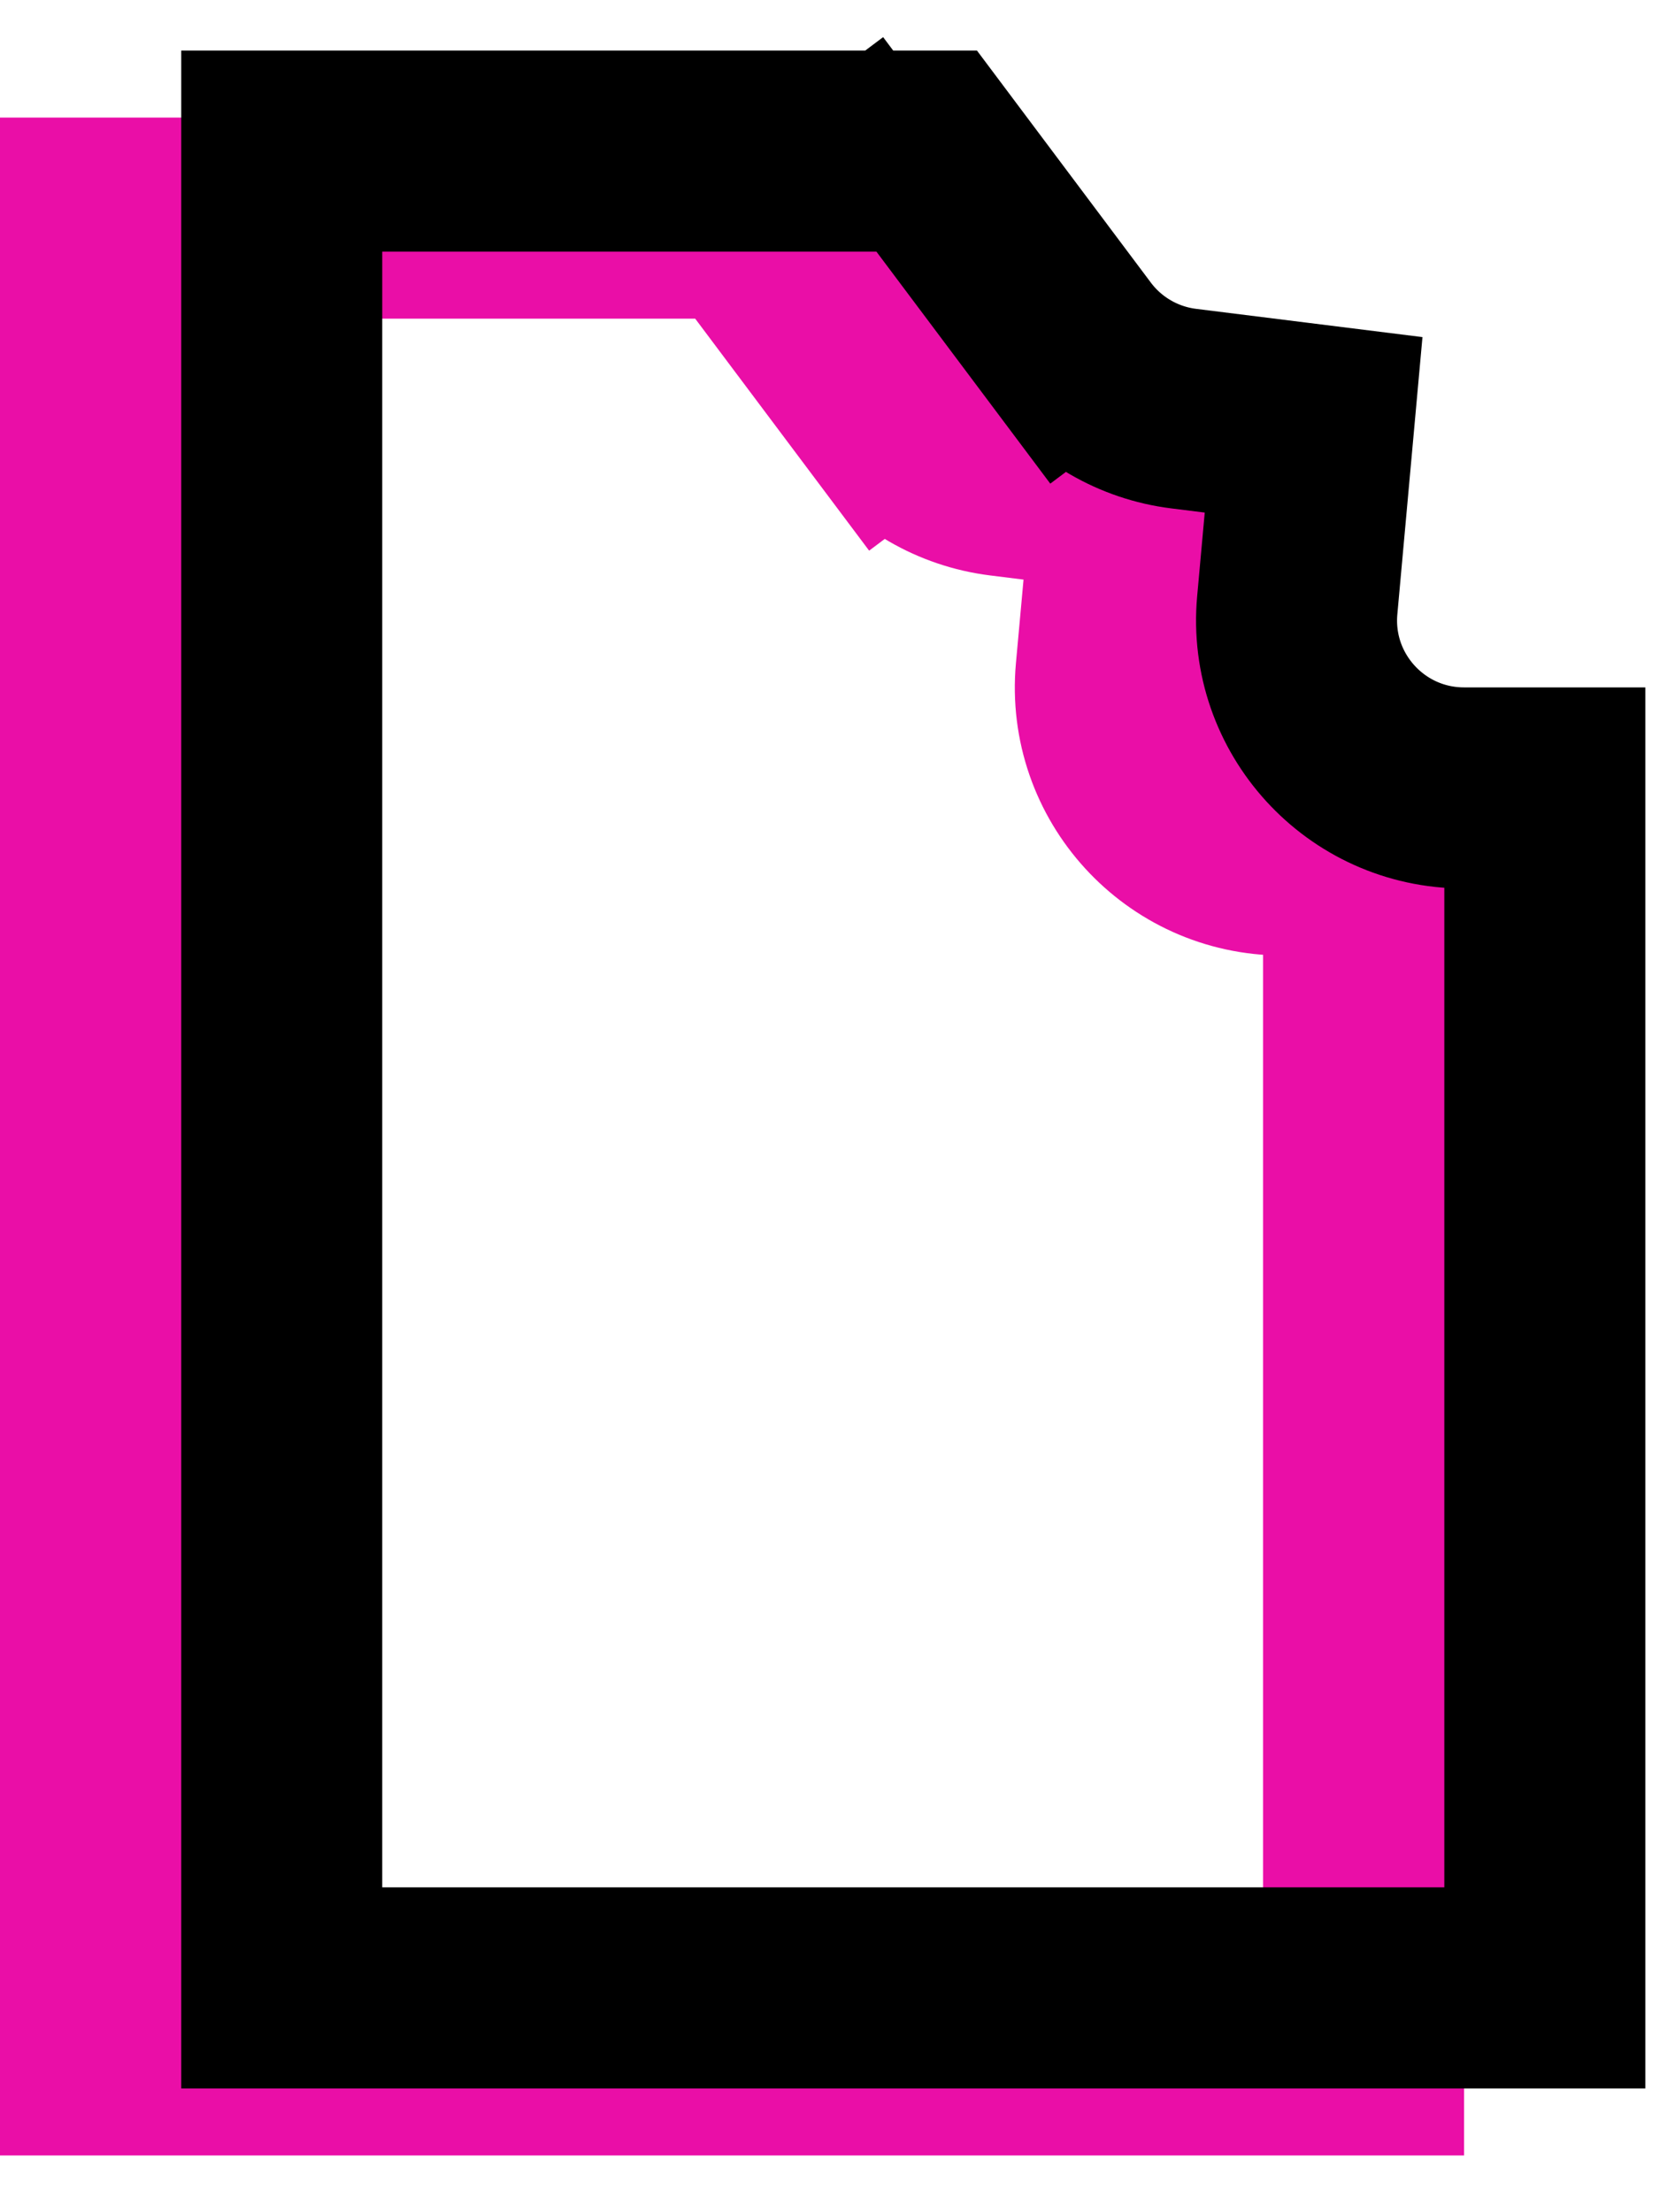 <?xml version="1.0" encoding="UTF-8"?> <svg xmlns="http://www.w3.org/2000/svg" width="25" height="33" viewBox="0 0 25 33" fill="none"> <path d="M1.5 30.657V3.254H11.126L13.272 6.115L14.392 5.275L13.272 6.115C13.679 6.658 14.289 7.012 14.962 7.096L16.902 7.338L16.657 10.029C16.524 11.493 17.677 12.755 19.147 12.755H20.352V30.657H16.627H12.826H8.551H1.5ZM10.976 3.054L10.977 3.055C10.976 3.055 10.976 3.055 10.976 3.054L11.376 2.754L10.976 3.054Z" stroke="#EA0EA7" stroke-width="3"></path> <path d="M4.205 29.657V2.254H13.831L15.976 5.115L17.096 4.275L15.976 5.115C16.383 5.658 16.993 6.012 17.666 6.096L19.606 6.338L19.362 9.029C19.229 10.493 20.381 11.755 21.852 11.755H23.057V29.657H19.331H15.531H11.255H4.205ZM13.681 2.054L13.681 2.055C13.681 2.055 13.681 2.055 13.681 2.054L14.081 1.754L13.681 2.054Z" stroke="black" stroke-width="3"></path> </svg> 